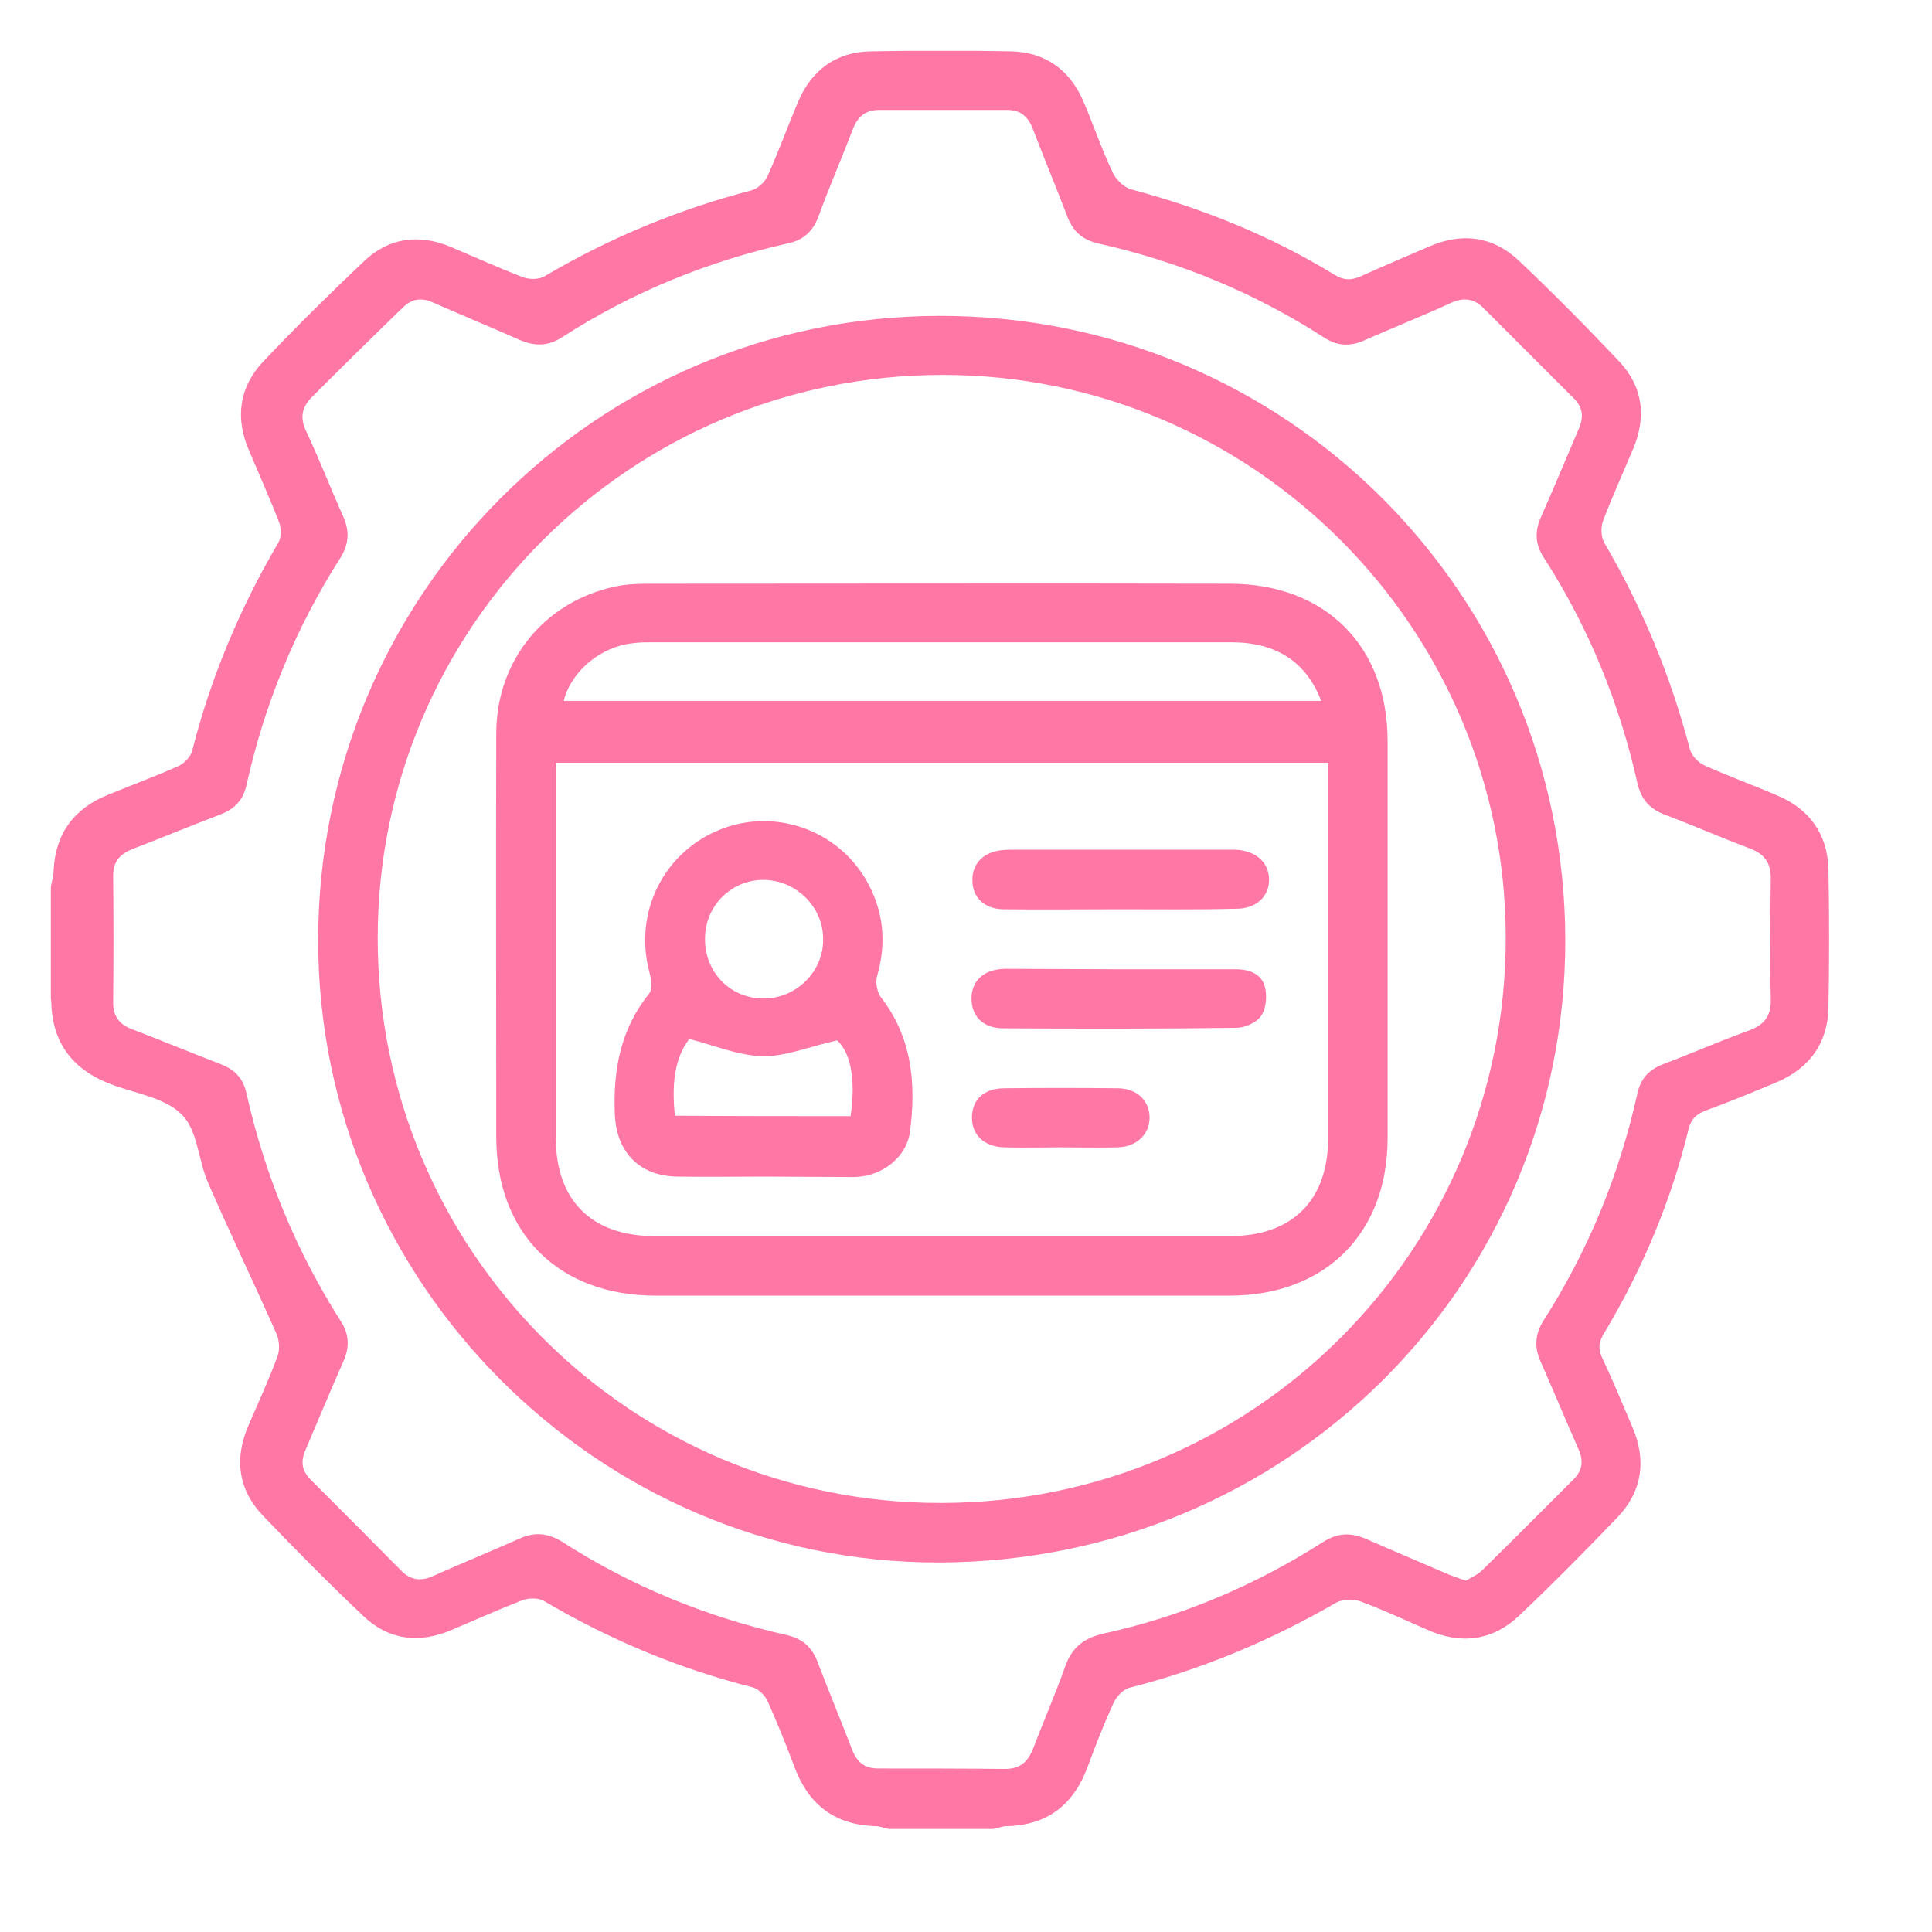 <svg width="38" height="38" viewBox="0 0 38 38" fill="none" xmlns="http://www.w3.org/2000/svg">
<g clip-path="url(#clip0_2106_1861)">
<path d="M1 17.444C1.018 17.335 1.055 17.225 1.055 17.115C1.091 16.393 1.457 15.899 2.125 15.633C2.591 15.441 3.058 15.268 3.515 15.066C3.625 15.012 3.753 14.884 3.78 14.765C4.146 13.32 4.722 11.957 5.472 10.677C5.536 10.576 5.536 10.393 5.49 10.274C5.307 9.799 5.097 9.332 4.896 8.857C4.621 8.216 4.704 7.613 5.179 7.11C5.82 6.433 6.487 5.775 7.164 5.134C7.658 4.668 8.252 4.595 8.874 4.86C9.35 5.061 9.816 5.272 10.292 5.455C10.42 5.5 10.612 5.5 10.722 5.427C11.993 4.677 13.346 4.119 14.782 3.744C14.91 3.708 15.047 3.58 15.102 3.452C15.313 2.985 15.486 2.501 15.688 2.025C15.953 1.385 16.438 1.019 17.133 1.01C18.056 0.992 18.98 0.992 19.895 1.01C20.562 1.028 21.038 1.376 21.303 1.979C21.504 2.446 21.669 2.94 21.888 3.397C21.952 3.534 22.108 3.689 22.254 3.726C23.663 4.101 24.998 4.641 26.241 5.4C26.434 5.519 26.58 5.519 26.781 5.427C27.229 5.226 27.677 5.034 28.125 4.842C28.766 4.567 29.369 4.65 29.872 5.125C30.549 5.765 31.208 6.433 31.848 7.11C32.314 7.604 32.387 8.198 32.122 8.829C31.921 9.305 31.711 9.771 31.528 10.247C31.482 10.375 31.491 10.567 31.555 10.677C32.305 11.957 32.863 13.301 33.238 14.737C33.275 14.865 33.403 15.002 33.531 15.057C33.997 15.268 34.482 15.441 34.948 15.643C35.588 15.908 35.945 16.402 35.963 17.097C35.981 18.011 35.981 18.917 35.963 19.831C35.945 20.526 35.588 21.011 34.948 21.285C34.491 21.477 34.024 21.67 33.549 21.843C33.357 21.916 33.256 22.017 33.21 22.218C32.863 23.636 32.305 24.962 31.555 26.215C31.445 26.389 31.427 26.535 31.518 26.718C31.729 27.166 31.912 27.614 32.104 28.062C32.387 28.712 32.305 29.324 31.82 29.837C31.189 30.495 30.549 31.144 29.891 31.766C29.36 32.278 28.729 32.352 28.061 32.05C27.622 31.858 27.193 31.657 26.744 31.492C26.607 31.446 26.406 31.455 26.287 31.519C25.007 32.26 23.663 32.827 22.227 33.193C22.099 33.22 21.961 33.367 21.907 33.486C21.715 33.897 21.55 34.327 21.394 34.748C21.12 35.489 20.608 35.9 19.803 35.918C19.712 35.918 19.629 35.955 19.538 35.973C18.852 35.973 18.166 35.973 17.48 35.973C17.389 35.955 17.306 35.918 17.215 35.918C16.41 35.891 15.898 35.489 15.624 34.748C15.459 34.309 15.285 33.879 15.093 33.449C15.038 33.339 14.91 33.211 14.791 33.184C13.346 32.818 11.993 32.251 10.703 31.492C10.603 31.428 10.42 31.428 10.301 31.465C9.825 31.647 9.359 31.858 8.883 32.059C8.243 32.333 7.639 32.26 7.136 31.775C6.469 31.144 5.82 30.486 5.179 29.818C4.676 29.297 4.603 28.675 4.896 28.017C5.088 27.569 5.298 27.12 5.463 26.663C5.509 26.526 5.49 26.334 5.426 26.206C4.987 25.218 4.521 24.249 4.091 23.261C3.899 22.822 3.89 22.237 3.579 21.926C3.268 21.606 2.71 21.514 2.244 21.349C1.475 21.075 1.036 20.563 1.009 19.731C1.009 19.639 0.972 19.557 0.954 19.475C1 18.816 1 18.13 1 17.444ZM28.83 31.09C28.939 31.026 29.067 30.971 29.159 30.879C29.763 30.285 30.357 29.69 30.951 29.096C31.143 28.904 31.143 28.703 31.034 28.474C30.787 27.916 30.549 27.34 30.302 26.782C30.174 26.498 30.192 26.242 30.357 25.977C31.235 24.605 31.848 23.115 32.204 21.514C32.268 21.212 32.433 21.038 32.717 20.929C33.275 20.718 33.814 20.481 34.372 20.279C34.683 20.17 34.838 20.005 34.829 19.658C34.811 18.862 34.82 18.066 34.829 17.261C34.829 16.951 34.683 16.786 34.408 16.685C33.851 16.475 33.311 16.237 32.753 16.027C32.442 15.908 32.278 15.725 32.204 15.396C31.848 13.814 31.244 12.332 30.366 10.969C30.192 10.704 30.183 10.448 30.311 10.165C30.567 9.588 30.805 9.012 31.052 8.436C31.153 8.207 31.134 8.015 30.961 7.842C30.375 7.256 29.781 6.662 29.195 6.076C28.994 5.866 28.784 5.839 28.519 5.967C27.961 6.223 27.385 6.451 26.827 6.698C26.552 6.817 26.306 6.808 26.049 6.643C24.678 5.756 23.187 5.144 21.596 4.787C21.285 4.714 21.102 4.549 20.992 4.256C20.773 3.68 20.535 3.113 20.315 2.537C20.224 2.299 20.077 2.162 19.812 2.162C18.971 2.162 18.129 2.162 17.288 2.162C17.023 2.162 16.867 2.299 16.776 2.537C16.556 3.113 16.309 3.68 16.099 4.256C15.989 4.549 15.806 4.723 15.495 4.787C13.913 5.144 12.432 5.747 11.069 6.625C10.795 6.808 10.53 6.817 10.228 6.689C9.67 6.442 9.094 6.204 8.536 5.958C8.298 5.848 8.106 5.866 7.914 6.058C7.31 6.643 6.725 7.22 6.149 7.796C5.929 8.006 5.893 8.226 6.03 8.5C6.286 9.049 6.505 9.607 6.752 10.165C6.88 10.448 6.862 10.704 6.697 10.969C5.82 12.341 5.207 13.832 4.85 15.432C4.786 15.734 4.621 15.908 4.338 16.018C3.762 16.237 3.195 16.475 2.619 16.694C2.363 16.795 2.225 16.941 2.225 17.225C2.234 18.057 2.234 18.889 2.225 19.722C2.225 20.005 2.363 20.161 2.619 20.252C3.195 20.471 3.762 20.709 4.338 20.929C4.621 21.038 4.786 21.212 4.85 21.514C5.207 23.105 5.82 24.596 6.697 25.977C6.871 26.242 6.88 26.498 6.752 26.782C6.496 27.358 6.259 27.934 6.012 28.511C5.911 28.739 5.929 28.922 6.112 29.105C6.707 29.699 7.301 30.294 7.896 30.897C8.078 31.08 8.28 31.108 8.517 30.998C9.075 30.751 9.652 30.513 10.209 30.266C10.502 30.129 10.767 30.148 11.051 30.321C12.414 31.199 13.895 31.803 15.477 32.16C15.788 32.233 15.971 32.397 16.081 32.69C16.3 33.266 16.538 33.833 16.758 34.409C16.849 34.647 16.995 34.784 17.27 34.784C18.102 34.784 18.934 34.784 19.767 34.793C20.068 34.793 20.224 34.647 20.324 34.382C20.526 33.852 20.754 33.33 20.946 32.791C21.074 32.416 21.303 32.224 21.696 32.132C23.251 31.794 24.687 31.181 26.022 30.33C26.306 30.148 26.562 30.138 26.863 30.266C27.403 30.504 27.952 30.733 28.5 30.971C28.583 30.998 28.692 31.044 28.83 31.09Z" fill="#FF77A5"/>
<path d="M30.787 18.486C30.796 25.272 25.308 30.723 18.459 30.732C11.764 30.741 6.258 25.227 6.258 18.495C6.258 11.709 11.718 6.222 18.477 6.213C25.29 6.204 30.777 11.682 30.787 18.486ZM7.429 18.45C7.429 24.595 12.386 29.571 18.504 29.561C24.659 29.561 29.616 24.605 29.616 18.45C29.616 12.35 24.65 7.374 18.541 7.374C12.404 7.374 7.429 12.331 7.429 18.45Z" fill="#FF77A5"/>
<path d="M18.532 25.483C16.648 25.483 14.764 25.483 12.889 25.483C10.987 25.483 9.761 24.257 9.761 22.364C9.761 19.721 9.752 17.069 9.761 14.425C9.761 12.99 10.713 11.828 12.103 11.536C12.35 11.481 12.606 11.481 12.853 11.481C16.63 11.481 20.407 11.472 24.184 11.481C26.068 11.481 27.293 12.706 27.293 14.581C27.293 17.178 27.293 19.785 27.293 22.382C27.293 24.257 26.068 25.483 24.184 25.483C22.3 25.483 20.416 25.483 18.532 25.483ZM26.123 15.002C21.038 15.002 15.989 15.002 10.932 15.002C10.932 15.139 10.932 15.258 10.932 15.367C10.932 17.709 10.932 20.041 10.932 22.382C10.932 23.608 11.636 24.312 12.871 24.312C16.648 24.312 20.425 24.312 24.193 24.312C25.419 24.312 26.123 23.608 26.123 22.382C26.123 20.041 26.123 17.709 26.123 15.367C26.123 15.249 26.123 15.139 26.123 15.002ZM25.986 13.785C25.693 13.017 25.099 12.633 24.221 12.633C20.425 12.633 16.621 12.633 12.825 12.633C12.697 12.633 12.578 12.633 12.45 12.651C11.819 12.715 11.234 13.2 11.088 13.785C16.044 13.785 21.001 13.785 25.986 13.785Z" fill="#FF77A5"/>
<path d="M15.029 23.142C14.462 23.142 13.886 23.151 13.319 23.142C12.578 23.133 12.121 22.657 12.093 21.917C12.057 21.048 12.203 20.243 12.77 19.539C12.843 19.447 12.806 19.246 12.77 19.109C12.468 17.966 13.035 16.786 14.133 16.329C15.203 15.881 16.456 16.301 17.041 17.317C17.379 17.911 17.443 18.533 17.251 19.201C17.215 19.319 17.251 19.511 17.324 19.612C17.937 20.398 18.02 21.304 17.901 22.246C17.837 22.758 17.352 23.142 16.803 23.151C16.218 23.151 15.623 23.142 15.029 23.142ZM16.73 21.953C16.84 21.212 16.721 20.691 16.465 20.463C15.925 20.581 15.459 20.783 14.992 20.773C14.526 20.764 14.059 20.563 13.556 20.435C13.245 20.847 13.218 21.377 13.273 21.944C14.434 21.953 15.578 21.953 16.73 21.953ZM15.02 19.64C15.66 19.64 16.2 19.109 16.19 18.469C16.19 17.829 15.651 17.307 15.011 17.307C14.38 17.307 13.867 17.82 13.867 18.46C13.858 19.118 14.361 19.64 15.02 19.64Z" fill="#FF77A5"/>
<path d="M22.007 17.884C21.248 17.884 20.48 17.893 19.721 17.884C19.355 17.874 19.126 17.646 19.126 17.317C19.117 16.987 19.346 16.759 19.702 16.722C19.785 16.713 19.858 16.713 19.94 16.713C21.34 16.713 22.739 16.713 24.147 16.713C24.202 16.713 24.257 16.713 24.321 16.713C24.705 16.74 24.952 16.96 24.961 17.289C24.97 17.627 24.714 17.874 24.312 17.874C23.534 17.893 22.766 17.884 22.007 17.884Z" fill="#FF77A5"/>
<path d="M22.025 19.064C22.784 19.064 23.553 19.064 24.312 19.064C24.568 19.064 24.815 19.155 24.879 19.411C24.924 19.585 24.906 19.832 24.806 19.978C24.714 20.116 24.485 20.216 24.312 20.216C22.784 20.235 21.257 20.235 19.73 20.225C19.337 20.225 19.108 19.988 19.108 19.64C19.108 19.293 19.346 19.064 19.766 19.055C20.526 19.055 21.275 19.064 22.025 19.064Z" fill="#FF77A5"/>
<path d="M20.855 22.567C20.489 22.567 20.123 22.576 19.757 22.567C19.355 22.558 19.108 22.32 19.117 21.963C19.126 21.625 19.355 21.405 19.757 21.405C20.498 21.396 21.239 21.396 21.98 21.405C22.364 21.405 22.611 21.652 22.611 21.982C22.611 22.311 22.355 22.558 21.98 22.567C21.605 22.576 21.23 22.567 20.855 22.567Z" fill="#FF77A5"/>
</g>
<defs>
<clipPath id="clip0_2106_1861">
<rect width="35" height="35" fill="white" transform="translate(1 1)"/>
</clipPath>
</defs>
</svg>

